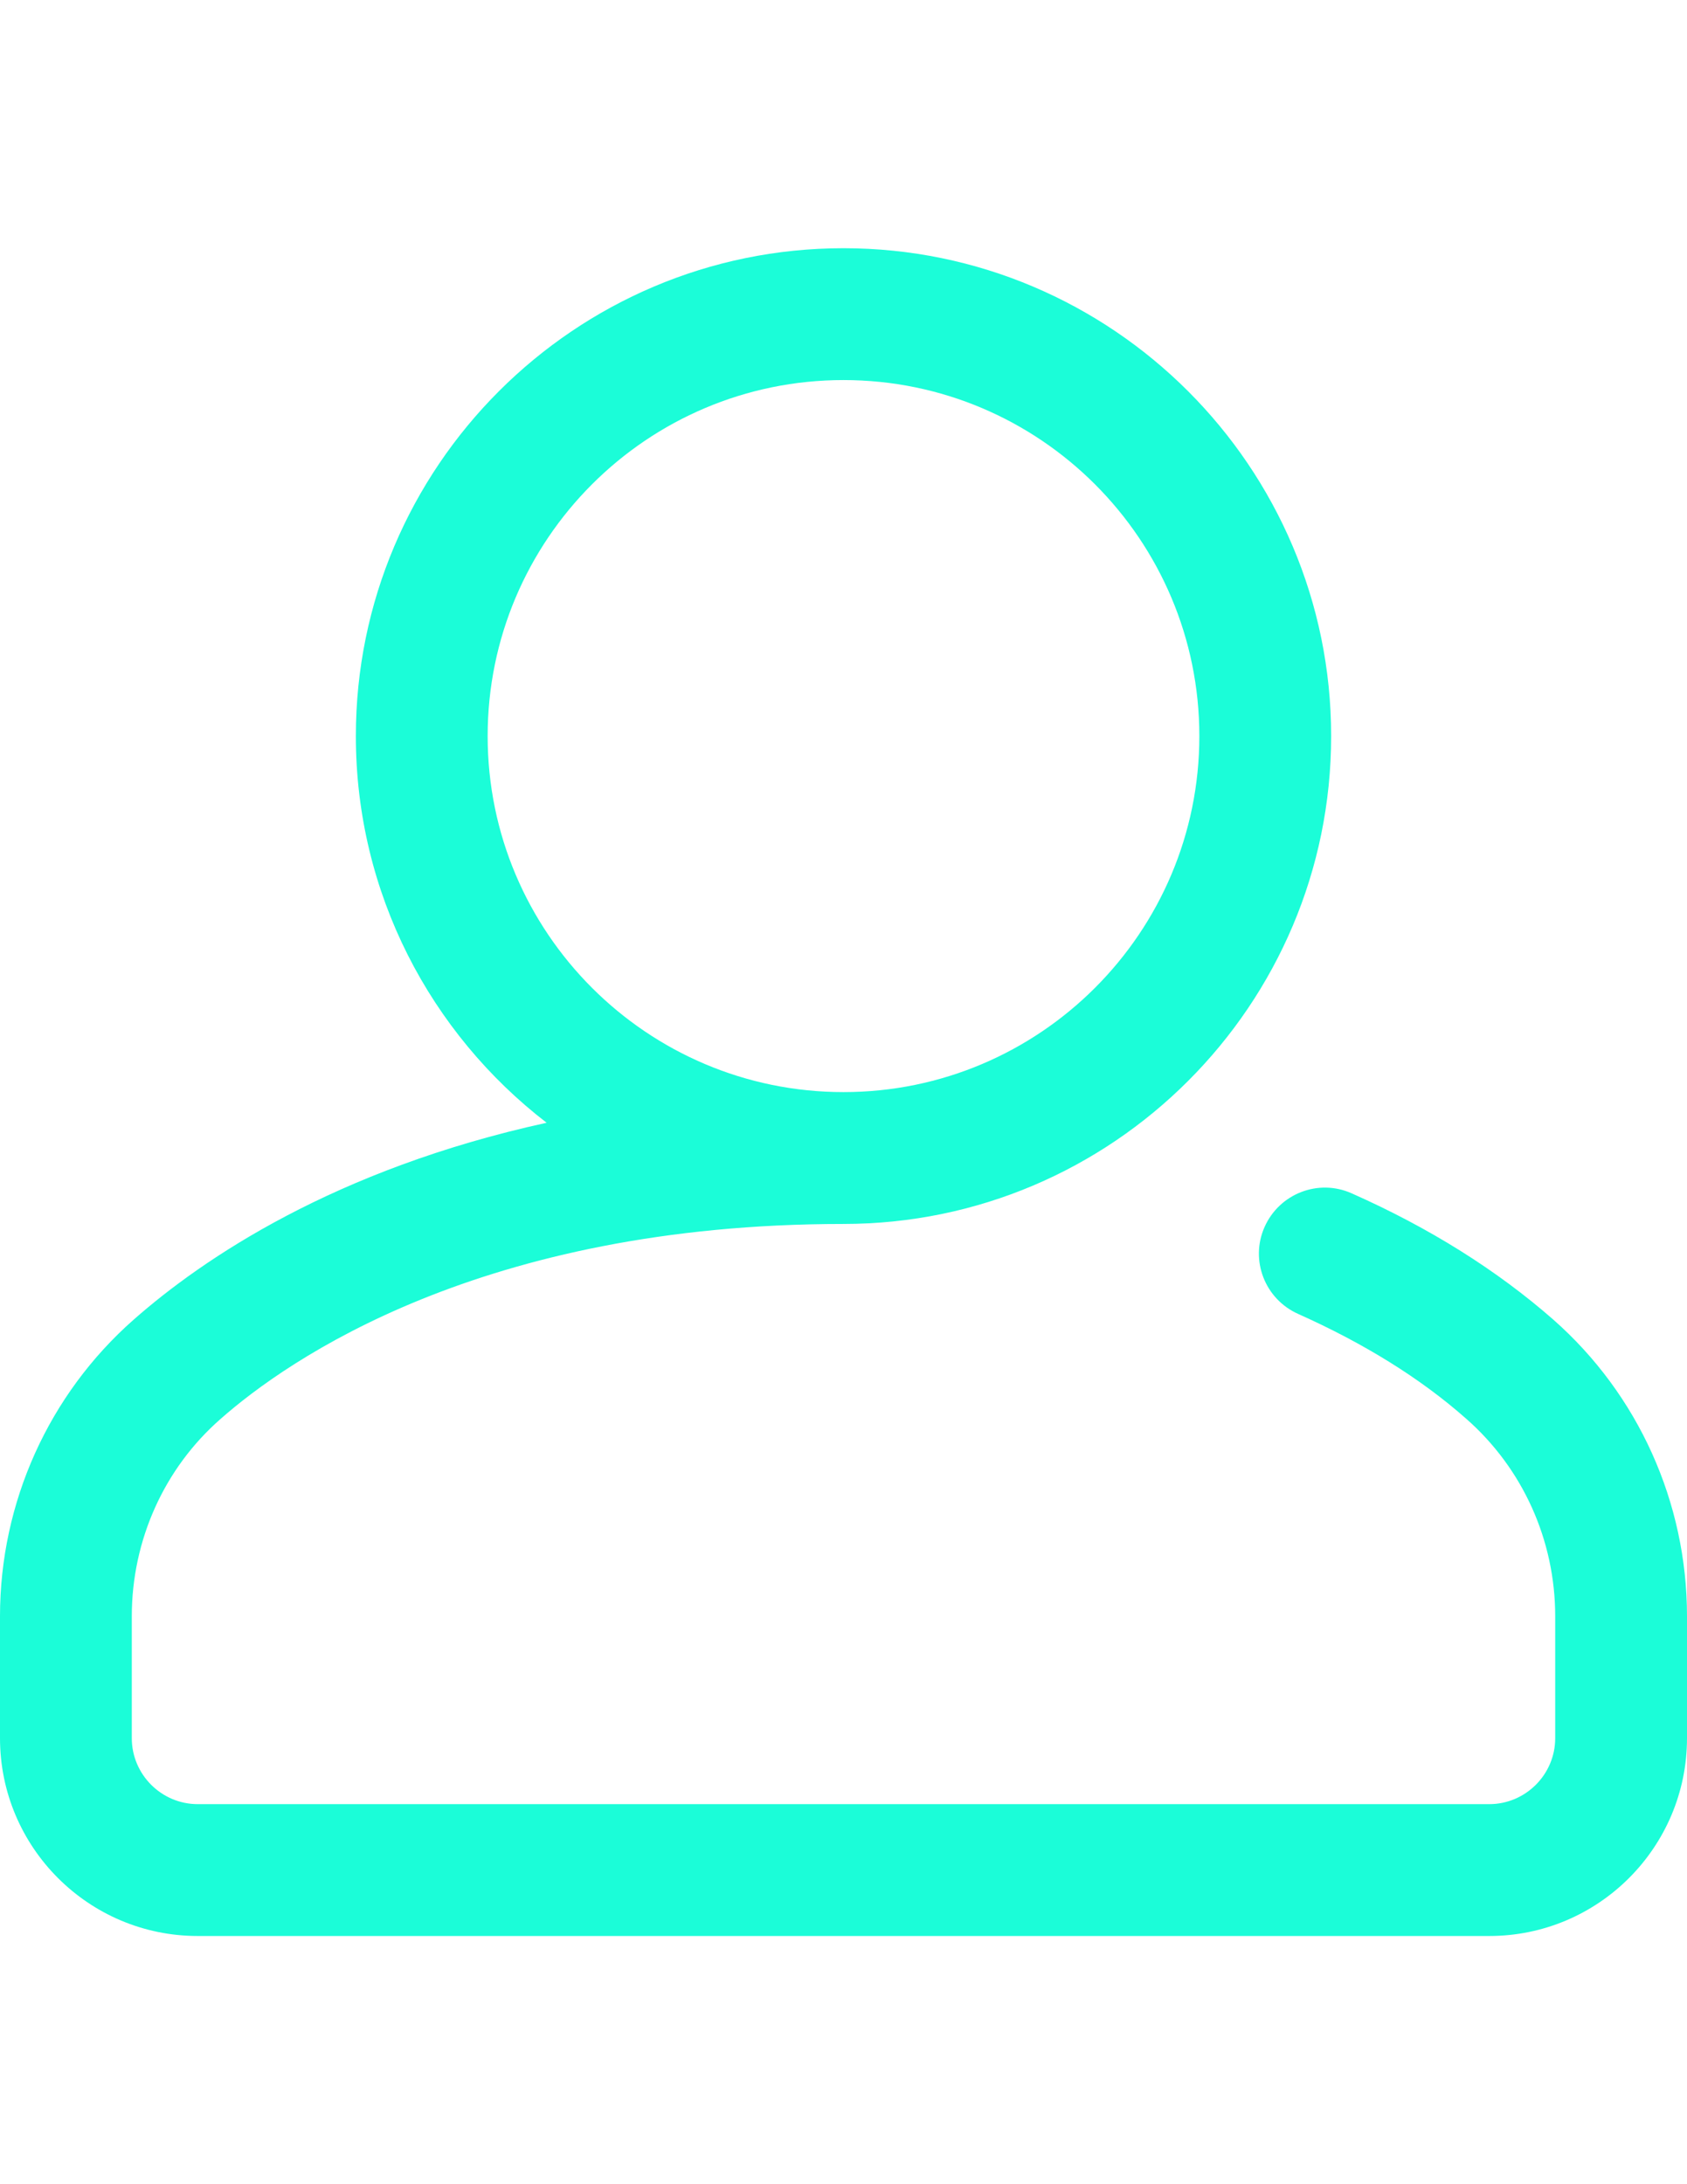 <?xml version="1.0" encoding="utf-8"?>
<!-- Generator: Adobe Illustrator 16.0.0, SVG Export Plug-In . SVG Version: 6.00 Build 0)  -->
<!DOCTYPE svg PUBLIC "-//W3C//DTD SVG 1.1//EN" "http://www.w3.org/Graphics/SVG/1.1/DTD/svg11.dtd">
<svg version="1.1" id="Layer_1" xmlns="http://www.w3.org/2000/svg" xmlns:xlink="http://www.w3.org/1999/xlink" x="0px" y="0px"
	 width="612px" height="792px" viewBox="0 0 612 792" enable-background="new 0 0 612 792" xml:space="preserve">
<path fill="#1bfdd8" d="M563.471,478.477c-20.32-17.811-44.824-33.229-73.153-45.78c-12.073-5.379-26.178,0.119-31.557,12.192
	c-5.379,12.072,0.12,26.177,12.192,31.556c23.787,10.639,44.346,23.309,60.961,38.011c20.56,18.05,32.273,44.107,32.273,71.6v44.227
	c0,13.148-10.758,23.906-23.906,23.906H71.719c-13.148,0-23.906-10.758-23.906-23.906v-44.227c0-27.492,11.714-53.67,32.273-71.6
	c24.146-21.276,94.549-70.643,225.914-70.643c97.537,0,176.906-79.369,176.906-176.906S403.537,90,306,90
	c-97.538,0-176.906,79.369-176.906,176.906c0,57.017,27.134,107.817,69.208,140.21c-76.978,16.854-124.791,49.366-149.772,71.36
	C17.69,505.61,0,544.816,0,586.055v44.227C0,669.846,32.154,702,71.719,702h468.563C579.846,702,612,669.846,612,630.281v-44.227
	C612,544.816,594.31,505.61,563.471,478.477z M176.906,266.906c0-71.241,57.853-129.094,129.094-129.094
	c71.24,0,129.094,57.853,129.094,129.094S377.24,396,306,396C234.759,396,176.906,338.147,176.906,266.906z"/>
</svg>
